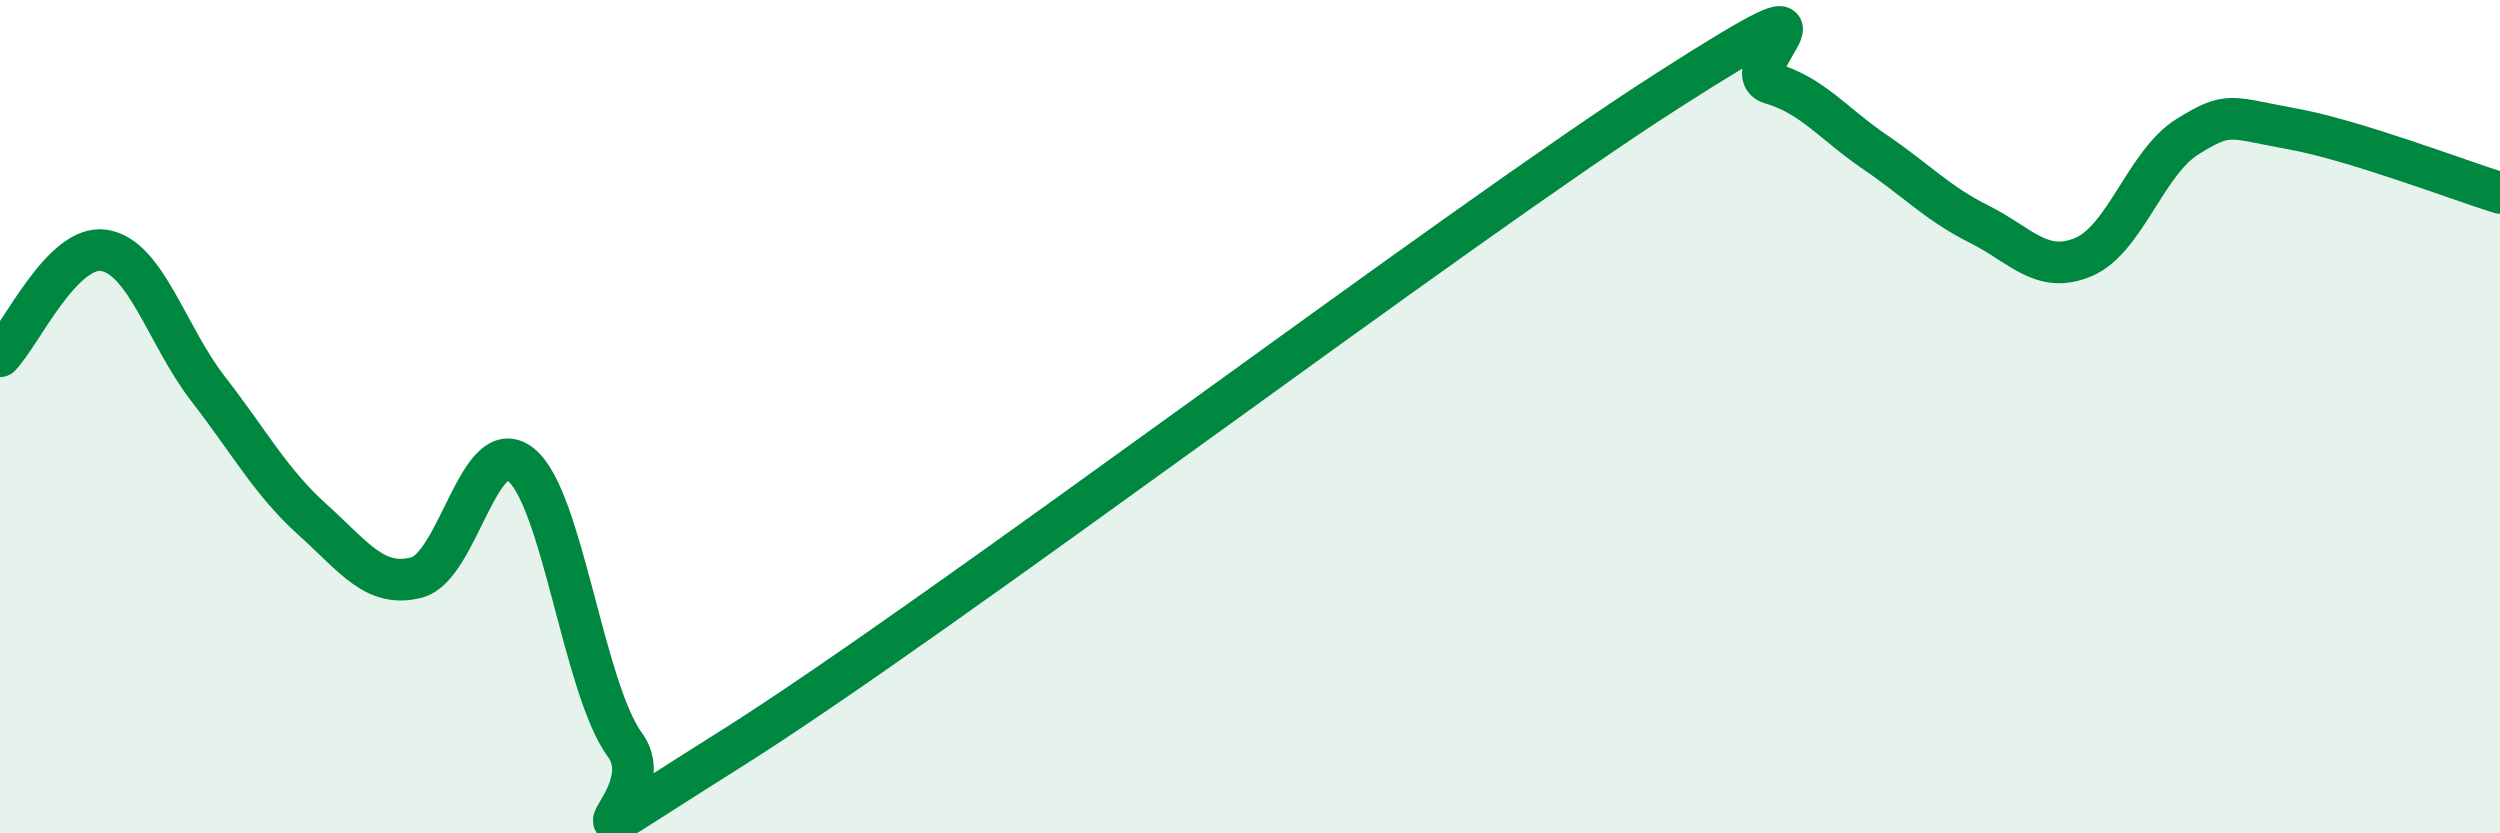 
    <svg width="60" height="20" viewBox="0 0 60 20" xmlns="http://www.w3.org/2000/svg">
      <path
        d="M 0,8.55 C 0.5,8.04 1.5,5.85 2.5,6.01 C 3.5,6.17 4,8.05 5,9.34 C 6,10.63 6.5,11.57 7.5,12.47 C 8.5,13.37 9,14.12 10,13.86 C 11,13.6 11.5,10.35 12.5,11.15 C 13.5,11.95 14,16.51 15,17.88 C 16,19.25 12.5,21.14 17.5,18 C 22.5,14.86 35,5.39 40,2.19 C 45,-1.01 41.5,1.71 42.5,2 C 43.5,2.29 44,2.97 45,3.65 C 46,4.33 46.5,4.88 47.5,5.38 C 48.5,5.88 49,6.59 50,6.17 C 51,5.75 51.5,3.9 52.5,3.28 C 53.5,2.66 53.5,2.82 55,3.09 C 56.5,3.36 59,4.32 60,4.63L60 20L0 20Z"
        fill="#008740"
        opacity="0.1"
        stroke-linecap="round"
        stroke-linejoin="round"
      />
      <path
        d="M 0,8.55 C 0.5,8.04 1.5,5.85 2.5,6.01 C 3.5,6.17 4,8.05 5,9.34 C 6,10.63 6.5,11.57 7.5,12.47 C 8.5,13.37 9,14.12 10,13.86 C 11,13.6 11.5,10.35 12.5,11.15 C 13.5,11.95 14,16.51 15,17.88 C 16,19.25 12.5,21.14 17.5,18 C 22.5,14.86 35,5.39 40,2.19 C 45,-1.01 41.5,1.71 42.5,2 C 43.5,2.29 44,2.97 45,3.65 C 46,4.33 46.5,4.88 47.5,5.38 C 48.5,5.88 49,6.59 50,6.17 C 51,5.75 51.5,3.9 52.5,3.28 C 53.5,2.66 53.5,2.82 55,3.09 C 56.5,3.36 59,4.32 60,4.63"
        stroke="#008740"
        stroke-width="1"
        fill="none"
        stroke-linecap="round"
        stroke-linejoin="round"
      />
    </svg>
  